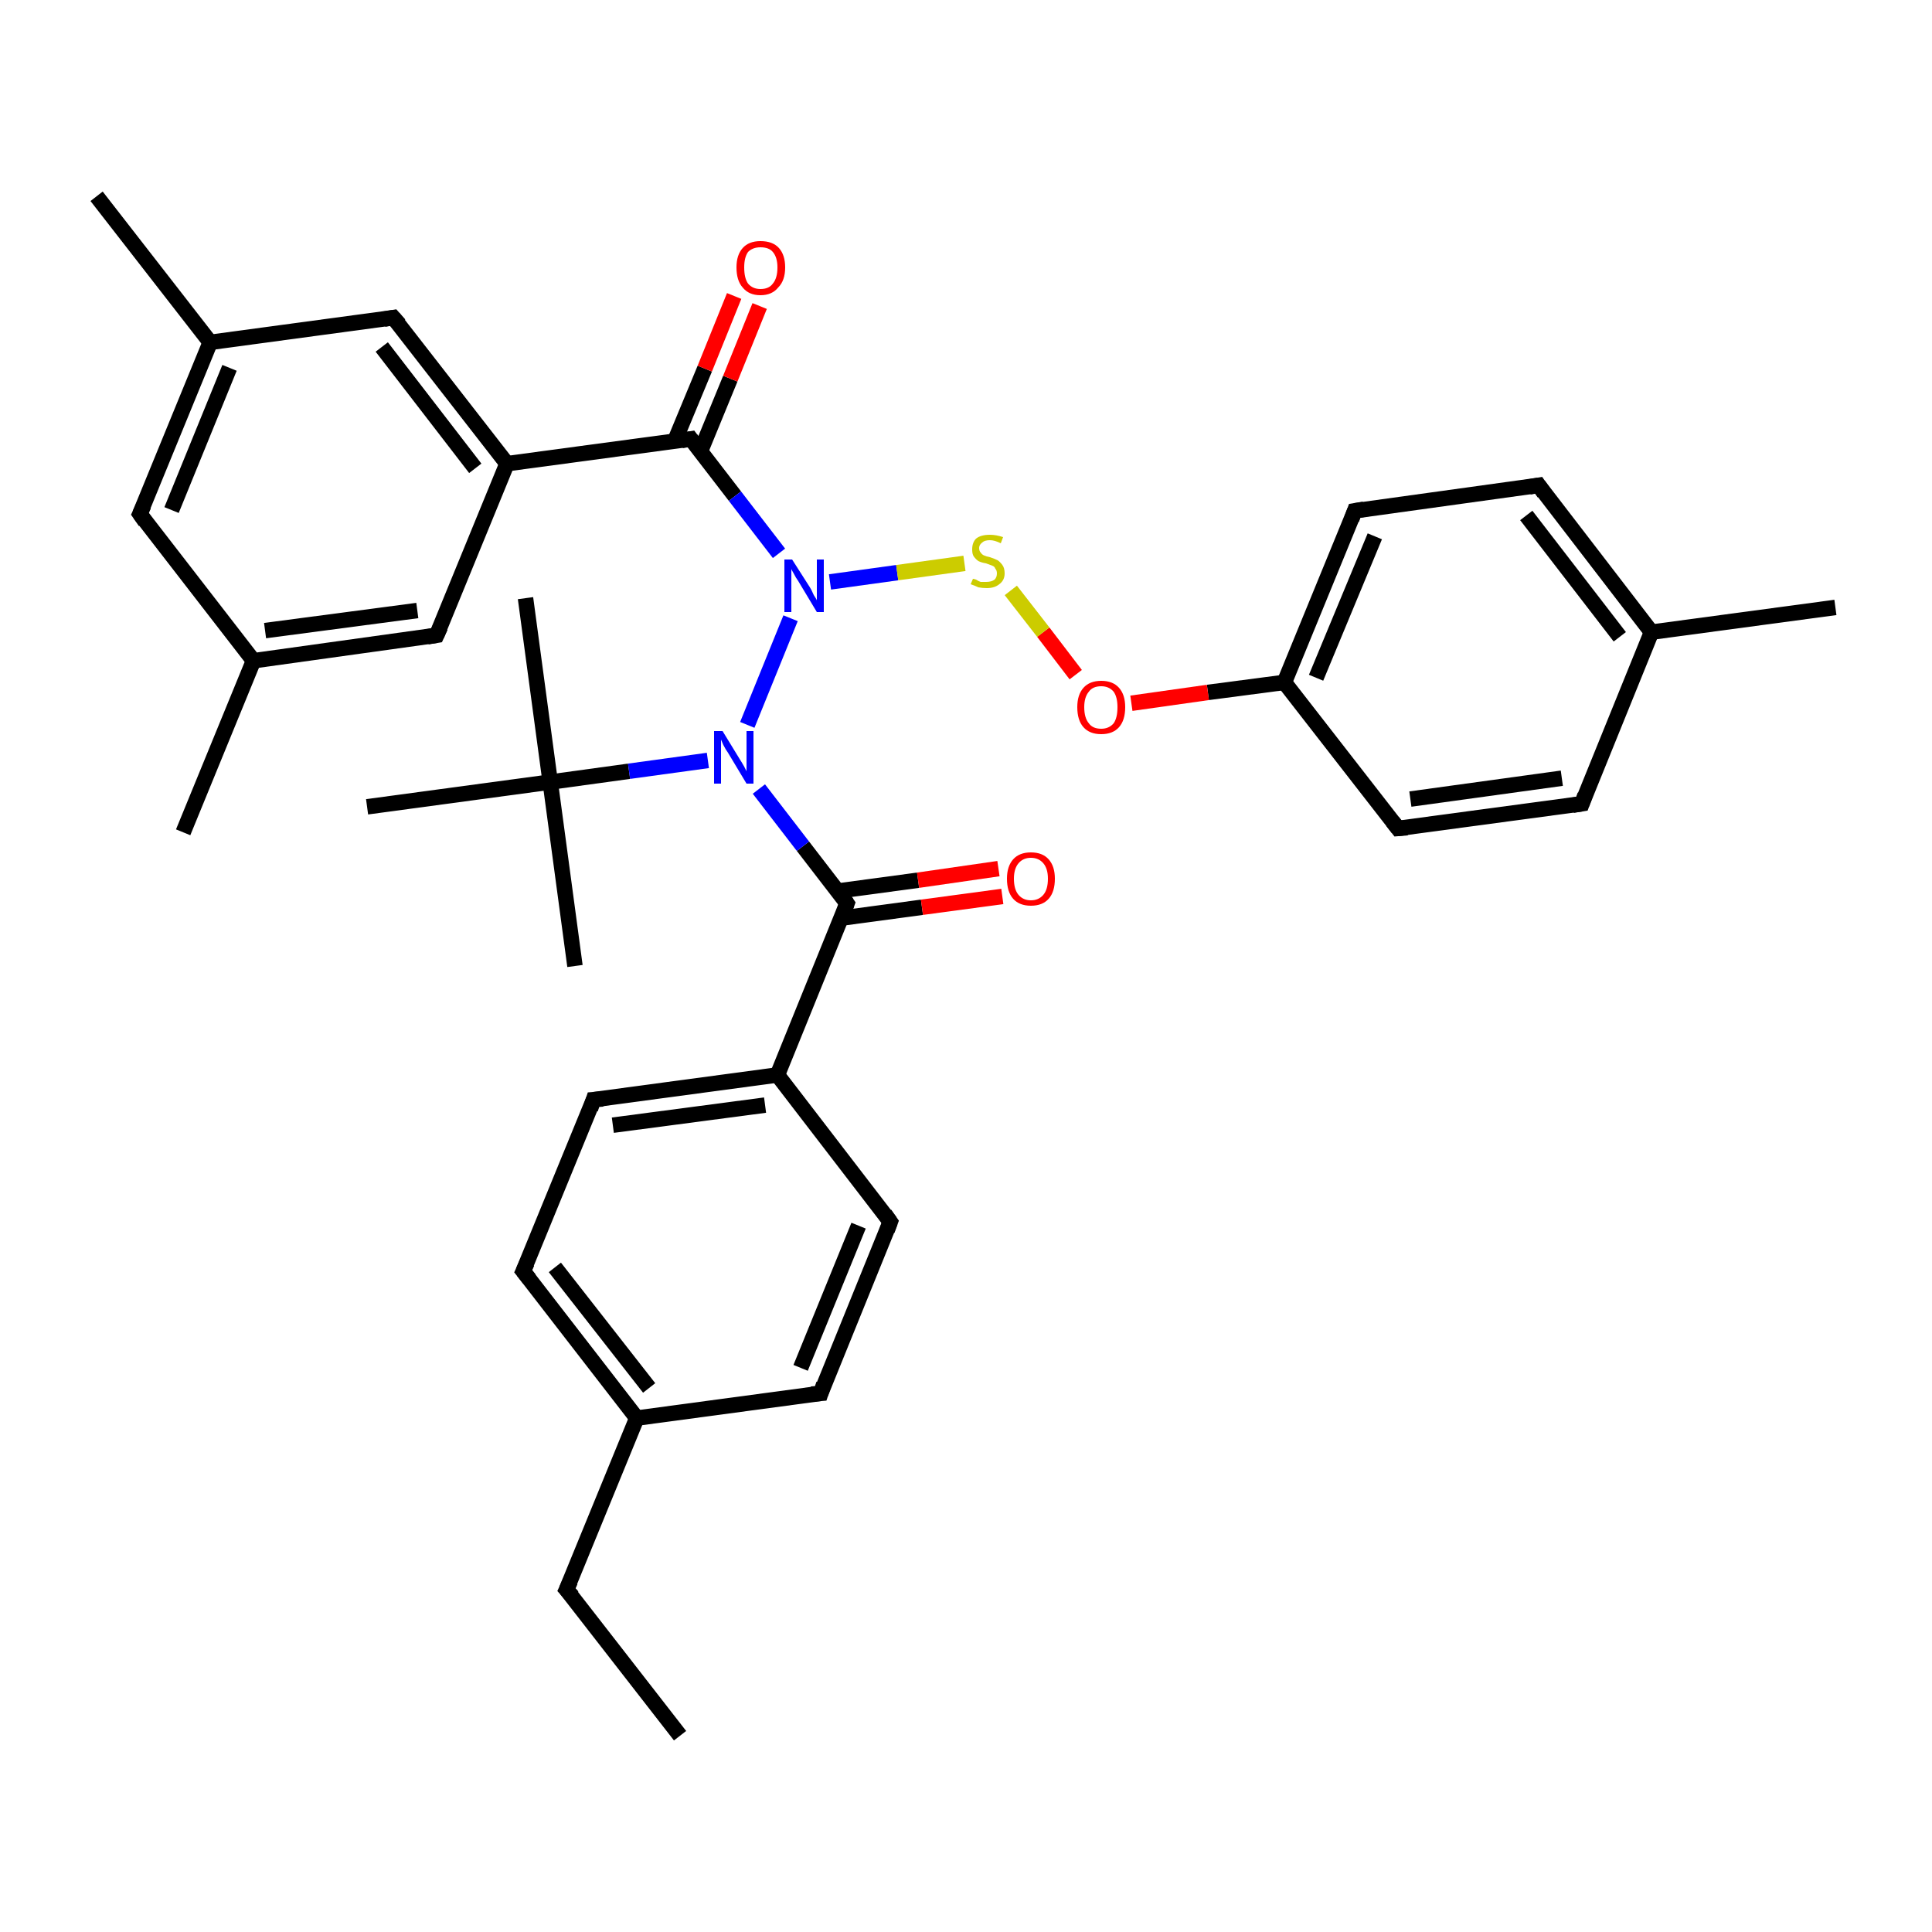 <?xml version='1.0' encoding='iso-8859-1'?>
<svg version='1.1' baseProfile='full'
              xmlns='http://www.w3.org/2000/svg'
                      xmlns:rdkit='http://www.rdkit.org/xml'
                      xmlns:xlink='http://www.w3.org/1999/xlink'
                  xml:space='preserve'
width='250px' height='250px' viewBox='0 0 250 250'>
<!-- END OF HEADER -->
<rect style='opacity:1.0;fill:#FFFFFF;stroke:none' width='250.0' height='250.0' x='0.0' y='0.0'> </rect>
<path class='bond-0 atom-0 atom-7' d='M 88.0,224.6 L 73.3,205.7' style='fill:none;fill-rule:evenodd;stroke:#000000;stroke-width:2.0px;stroke-linecap:butt;stroke-linejoin:miter;stroke-opacity:1' />
<path class='bond-1 atom-1 atom-19' d='M 237.5,78.6 L 213.7,81.8' style='fill:none;fill-rule:evenodd;stroke:#000000;stroke-width:2.0px;stroke-linecap:butt;stroke-linejoin:miter;stroke-opacity:1' />
<path class='bond-2 atom-2 atom-20' d='M 12.5,25.4 L 27.2,44.3' style='fill:none;fill-rule:evenodd;stroke:#000000;stroke-width:2.0px;stroke-linecap:butt;stroke-linejoin:miter;stroke-opacity:1' />
<path class='bond-3 atom-3 atom-21' d='M 23.7,107.7 L 32.8,85.5' style='fill:none;fill-rule:evenodd;stroke:#000000;stroke-width:2.0px;stroke-linecap:butt;stroke-linejoin:miter;stroke-opacity:1' />
<path class='bond-4 atom-4 atom-28' d='M 74.4,125.0 L 71.2,101.2' style='fill:none;fill-rule:evenodd;stroke:#000000;stroke-width:2.0px;stroke-linecap:butt;stroke-linejoin:miter;stroke-opacity:1' />
<path class='bond-5 atom-5 atom-28' d='M 68.0,77.4 L 71.2,101.2' style='fill:none;fill-rule:evenodd;stroke:#000000;stroke-width:2.0px;stroke-linecap:butt;stroke-linejoin:miter;stroke-opacity:1' />
<path class='bond-6 atom-6 atom-28' d='M 47.5,104.4 L 71.2,101.2' style='fill:none;fill-rule:evenodd;stroke:#000000;stroke-width:2.0px;stroke-linecap:butt;stroke-linejoin:miter;stroke-opacity:1' />
<path class='bond-7 atom-7 atom-22' d='M 73.3,205.7 L 82.4,183.5' style='fill:none;fill-rule:evenodd;stroke:#000000;stroke-width:2.0px;stroke-linecap:butt;stroke-linejoin:miter;stroke-opacity:1' />
<path class='bond-8 atom-8 atom-14' d='M 204.7,104.0 L 180.9,107.2' style='fill:none;fill-rule:evenodd;stroke:#000000;stroke-width:2.0px;stroke-linecap:butt;stroke-linejoin:miter;stroke-opacity:1' />
<path class='bond-8 atom-8 atom-14' d='M 202.1,100.7 L 182.5,103.4' style='fill:none;fill-rule:evenodd;stroke:#000000;stroke-width:2.0px;stroke-linecap:butt;stroke-linejoin:miter;stroke-opacity:1' />
<path class='bond-9 atom-8 atom-19' d='M 204.7,104.0 L 213.7,81.8' style='fill:none;fill-rule:evenodd;stroke:#000000;stroke-width:2.0px;stroke-linecap:butt;stroke-linejoin:miter;stroke-opacity:1' />
<path class='bond-10 atom-9 atom-15' d='M 199.1,62.8 L 175.3,66.1' style='fill:none;fill-rule:evenodd;stroke:#000000;stroke-width:2.0px;stroke-linecap:butt;stroke-linejoin:miter;stroke-opacity:1' />
<path class='bond-11 atom-9 atom-19' d='M 199.1,62.8 L 213.7,81.8' style='fill:none;fill-rule:evenodd;stroke:#000000;stroke-width:2.0px;stroke-linecap:butt;stroke-linejoin:miter;stroke-opacity:1' />
<path class='bond-11 atom-9 atom-19' d='M 197.5,66.7 L 209.6,82.4' style='fill:none;fill-rule:evenodd;stroke:#000000;stroke-width:2.0px;stroke-linecap:butt;stroke-linejoin:miter;stroke-opacity:1' />
<path class='bond-12 atom-10 atom-12' d='M 106.2,180.3 L 115.2,158.1' style='fill:none;fill-rule:evenodd;stroke:#000000;stroke-width:2.0px;stroke-linecap:butt;stroke-linejoin:miter;stroke-opacity:1' />
<path class='bond-12 atom-10 atom-12' d='M 103.6,177.0 L 111.1,158.6' style='fill:none;fill-rule:evenodd;stroke:#000000;stroke-width:2.0px;stroke-linecap:butt;stroke-linejoin:miter;stroke-opacity:1' />
<path class='bond-13 atom-10 atom-22' d='M 106.2,180.3 L 82.4,183.5' style='fill:none;fill-rule:evenodd;stroke:#000000;stroke-width:2.0px;stroke-linecap:butt;stroke-linejoin:miter;stroke-opacity:1' />
<path class='bond-14 atom-11 atom-13' d='M 67.7,164.5 L 76.8,142.3' style='fill:none;fill-rule:evenodd;stroke:#000000;stroke-width:2.0px;stroke-linecap:butt;stroke-linejoin:miter;stroke-opacity:1' />
<path class='bond-15 atom-11 atom-22' d='M 67.7,164.5 L 82.4,183.5' style='fill:none;fill-rule:evenodd;stroke:#000000;stroke-width:2.0px;stroke-linecap:butt;stroke-linejoin:miter;stroke-opacity:1' />
<path class='bond-15 atom-11 atom-22' d='M 71.8,164.0 L 84.0,179.6' style='fill:none;fill-rule:evenodd;stroke:#000000;stroke-width:2.0px;stroke-linecap:butt;stroke-linejoin:miter;stroke-opacity:1' />
<path class='bond-16 atom-12 atom-23' d='M 115.2,158.1 L 100.6,139.1' style='fill:none;fill-rule:evenodd;stroke:#000000;stroke-width:2.0px;stroke-linecap:butt;stroke-linejoin:miter;stroke-opacity:1' />
<path class='bond-17 atom-13 atom-23' d='M 76.8,142.3 L 100.6,139.1' style='fill:none;fill-rule:evenodd;stroke:#000000;stroke-width:2.0px;stroke-linecap:butt;stroke-linejoin:miter;stroke-opacity:1' />
<path class='bond-17 atom-13 atom-23' d='M 79.3,145.6 L 99.0,143.0' style='fill:none;fill-rule:evenodd;stroke:#000000;stroke-width:2.0px;stroke-linecap:butt;stroke-linejoin:miter;stroke-opacity:1' />
<path class='bond-18 atom-14 atom-25' d='M 180.9,107.2 L 166.2,88.3' style='fill:none;fill-rule:evenodd;stroke:#000000;stroke-width:2.0px;stroke-linecap:butt;stroke-linejoin:miter;stroke-opacity:1' />
<path class='bond-19 atom-15 atom-25' d='M 175.3,66.1 L 166.2,88.3' style='fill:none;fill-rule:evenodd;stroke:#000000;stroke-width:2.0px;stroke-linecap:butt;stroke-linejoin:miter;stroke-opacity:1' />
<path class='bond-19 atom-15 atom-25' d='M 177.9,69.4 L 170.3,87.7' style='fill:none;fill-rule:evenodd;stroke:#000000;stroke-width:2.0px;stroke-linecap:butt;stroke-linejoin:miter;stroke-opacity:1' />
<path class='bond-20 atom-16 atom-20' d='M 18.1,66.5 L 27.2,44.3' style='fill:none;fill-rule:evenodd;stroke:#000000;stroke-width:2.0px;stroke-linecap:butt;stroke-linejoin:miter;stroke-opacity:1' />
<path class='bond-20 atom-16 atom-20' d='M 22.2,66.0 L 29.7,47.6' style='fill:none;fill-rule:evenodd;stroke:#000000;stroke-width:2.0px;stroke-linecap:butt;stroke-linejoin:miter;stroke-opacity:1' />
<path class='bond-21 atom-16 atom-21' d='M 18.1,66.5 L 32.8,85.5' style='fill:none;fill-rule:evenodd;stroke:#000000;stroke-width:2.0px;stroke-linecap:butt;stroke-linejoin:miter;stroke-opacity:1' />
<path class='bond-22 atom-17 atom-20' d='M 50.9,41.1 L 27.2,44.3' style='fill:none;fill-rule:evenodd;stroke:#000000;stroke-width:2.0px;stroke-linecap:butt;stroke-linejoin:miter;stroke-opacity:1' />
<path class='bond-23 atom-17 atom-24' d='M 50.9,41.1 L 65.6,60.0' style='fill:none;fill-rule:evenodd;stroke:#000000;stroke-width:2.0px;stroke-linecap:butt;stroke-linejoin:miter;stroke-opacity:1' />
<path class='bond-23 atom-17 atom-24' d='M 49.4,44.9 L 61.5,60.6' style='fill:none;fill-rule:evenodd;stroke:#000000;stroke-width:2.0px;stroke-linecap:butt;stroke-linejoin:miter;stroke-opacity:1' />
<path class='bond-24 atom-18 atom-21' d='M 56.5,82.2 L 32.8,85.5' style='fill:none;fill-rule:evenodd;stroke:#000000;stroke-width:2.0px;stroke-linecap:butt;stroke-linejoin:miter;stroke-opacity:1' />
<path class='bond-24 atom-18 atom-21' d='M 54.0,79.0 L 34.3,81.6' style='fill:none;fill-rule:evenodd;stroke:#000000;stroke-width:2.0px;stroke-linecap:butt;stroke-linejoin:miter;stroke-opacity:1' />
<path class='bond-25 atom-18 atom-24' d='M 56.5,82.2 L 65.6,60.0' style='fill:none;fill-rule:evenodd;stroke:#000000;stroke-width:2.0px;stroke-linecap:butt;stroke-linejoin:miter;stroke-opacity:1' />
<path class='bond-26 atom-23 atom-26' d='M 100.6,139.1 L 109.6,116.9' style='fill:none;fill-rule:evenodd;stroke:#000000;stroke-width:2.0px;stroke-linecap:butt;stroke-linejoin:miter;stroke-opacity:1' />
<path class='bond-27 atom-24 atom-27' d='M 65.6,60.0 L 89.4,56.8' style='fill:none;fill-rule:evenodd;stroke:#000000;stroke-width:2.0px;stroke-linecap:butt;stroke-linejoin:miter;stroke-opacity:1' />
<path class='bond-28 atom-25 atom-33' d='M 166.2,88.3 L 156.3,89.6' style='fill:none;fill-rule:evenodd;stroke:#000000;stroke-width:2.0px;stroke-linecap:butt;stroke-linejoin:miter;stroke-opacity:1' />
<path class='bond-28 atom-25 atom-33' d='M 156.3,89.6 L 146.4,91.0' style='fill:none;fill-rule:evenodd;stroke:#FF0000;stroke-width:2.0px;stroke-linecap:butt;stroke-linejoin:miter;stroke-opacity:1' />
<path class='bond-29 atom-26 atom-29' d='M 109.6,116.9 L 103.9,109.5' style='fill:none;fill-rule:evenodd;stroke:#000000;stroke-width:2.0px;stroke-linecap:butt;stroke-linejoin:miter;stroke-opacity:1' />
<path class='bond-29 atom-26 atom-29' d='M 103.9,109.5 L 98.2,102.1' style='fill:none;fill-rule:evenodd;stroke:#0000FF;stroke-width:2.0px;stroke-linecap:butt;stroke-linejoin:miter;stroke-opacity:1' />
<path class='bond-30 atom-26 atom-31' d='M 108.9,118.8 L 119.3,117.4' style='fill:none;fill-rule:evenodd;stroke:#000000;stroke-width:2.0px;stroke-linecap:butt;stroke-linejoin:miter;stroke-opacity:1' />
<path class='bond-30 atom-26 atom-31' d='M 119.3,117.4 L 129.7,116.0' style='fill:none;fill-rule:evenodd;stroke:#FF0000;stroke-width:2.0px;stroke-linecap:butt;stroke-linejoin:miter;stroke-opacity:1' />
<path class='bond-30 atom-26 atom-31' d='M 108.4,115.3 L 118.8,113.9' style='fill:none;fill-rule:evenodd;stroke:#000000;stroke-width:2.0px;stroke-linecap:butt;stroke-linejoin:miter;stroke-opacity:1' />
<path class='bond-30 atom-26 atom-31' d='M 118.8,113.9 L 129.2,112.4' style='fill:none;fill-rule:evenodd;stroke:#FF0000;stroke-width:2.0px;stroke-linecap:butt;stroke-linejoin:miter;stroke-opacity:1' />
<path class='bond-31 atom-27 atom-30' d='M 89.4,56.8 L 95.1,64.2' style='fill:none;fill-rule:evenodd;stroke:#000000;stroke-width:2.0px;stroke-linecap:butt;stroke-linejoin:miter;stroke-opacity:1' />
<path class='bond-31 atom-27 atom-30' d='M 95.1,64.2 L 100.8,71.6' style='fill:none;fill-rule:evenodd;stroke:#0000FF;stroke-width:2.0px;stroke-linecap:butt;stroke-linejoin:miter;stroke-opacity:1' />
<path class='bond-32 atom-27 atom-32' d='M 90.6,58.5 L 94.5,49.0' style='fill:none;fill-rule:evenodd;stroke:#000000;stroke-width:2.0px;stroke-linecap:butt;stroke-linejoin:miter;stroke-opacity:1' />
<path class='bond-32 atom-27 atom-32' d='M 94.5,49.0 L 98.3,39.6' style='fill:none;fill-rule:evenodd;stroke:#FF0000;stroke-width:2.0px;stroke-linecap:butt;stroke-linejoin:miter;stroke-opacity:1' />
<path class='bond-32 atom-27 atom-32' d='M 87.3,57.1 L 91.2,47.7' style='fill:none;fill-rule:evenodd;stroke:#000000;stroke-width:2.0px;stroke-linecap:butt;stroke-linejoin:miter;stroke-opacity:1' />
<path class='bond-32 atom-27 atom-32' d='M 91.2,47.7 L 95.0,38.3' style='fill:none;fill-rule:evenodd;stroke:#FF0000;stroke-width:2.0px;stroke-linecap:butt;stroke-linejoin:miter;stroke-opacity:1' />
<path class='bond-33 atom-28 atom-29' d='M 71.2,101.2 L 81.4,99.8' style='fill:none;fill-rule:evenodd;stroke:#000000;stroke-width:2.0px;stroke-linecap:butt;stroke-linejoin:miter;stroke-opacity:1' />
<path class='bond-33 atom-28 atom-29' d='M 81.4,99.8 L 91.6,98.4' style='fill:none;fill-rule:evenodd;stroke:#0000FF;stroke-width:2.0px;stroke-linecap:butt;stroke-linejoin:miter;stroke-opacity:1' />
<path class='bond-34 atom-29 atom-30' d='M 96.7,93.8 L 102.3,80.0' style='fill:none;fill-rule:evenodd;stroke:#0000FF;stroke-width:2.0px;stroke-linecap:butt;stroke-linejoin:miter;stroke-opacity:1' />
<path class='bond-35 atom-30 atom-34' d='M 107.4,75.3 L 116.1,74.1' style='fill:none;fill-rule:evenodd;stroke:#0000FF;stroke-width:2.0px;stroke-linecap:butt;stroke-linejoin:miter;stroke-opacity:1' />
<path class='bond-35 atom-30 atom-34' d='M 116.1,74.1 L 124.8,72.9' style='fill:none;fill-rule:evenodd;stroke:#CCCC00;stroke-width:2.0px;stroke-linecap:butt;stroke-linejoin:miter;stroke-opacity:1' />
<path class='bond-36 atom-33 atom-34' d='M 139.2,87.3 L 135.0,81.8' style='fill:none;fill-rule:evenodd;stroke:#FF0000;stroke-width:2.0px;stroke-linecap:butt;stroke-linejoin:miter;stroke-opacity:1' />
<path class='bond-36 atom-33 atom-34' d='M 135.0,81.8 L 130.8,76.4' style='fill:none;fill-rule:evenodd;stroke:#CCCC00;stroke-width:2.0px;stroke-linecap:butt;stroke-linejoin:miter;stroke-opacity:1' />
<path d='M 74.1,206.6 L 73.3,205.7 L 73.8,204.6' style='fill:none;stroke:#000000;stroke-width:2.0px;stroke-linecap:butt;stroke-linejoin:miter;stroke-opacity:1;' />
<path d='M 203.5,104.2 L 204.7,104.0 L 205.1,102.9' style='fill:none;stroke:#000000;stroke-width:2.0px;stroke-linecap:butt;stroke-linejoin:miter;stroke-opacity:1;' />
<path d='M 197.9,63.0 L 199.1,62.8 L 199.8,63.8' style='fill:none;stroke:#000000;stroke-width:2.0px;stroke-linecap:butt;stroke-linejoin:miter;stroke-opacity:1;' />
<path d='M 106.6,179.1 L 106.2,180.3 L 105.0,180.4' style='fill:none;stroke:#000000;stroke-width:2.0px;stroke-linecap:butt;stroke-linejoin:miter;stroke-opacity:1;' />
<path d='M 68.2,163.4 L 67.7,164.5 L 68.5,165.5' style='fill:none;stroke:#000000;stroke-width:2.0px;stroke-linecap:butt;stroke-linejoin:miter;stroke-opacity:1;' />
<path d='M 114.8,159.2 L 115.2,158.1 L 114.5,157.1' style='fill:none;stroke:#000000;stroke-width:2.0px;stroke-linecap:butt;stroke-linejoin:miter;stroke-opacity:1;' />
<path d='M 76.4,143.5 L 76.8,142.3 L 78.0,142.2' style='fill:none;stroke:#000000;stroke-width:2.0px;stroke-linecap:butt;stroke-linejoin:miter;stroke-opacity:1;' />
<path d='M 182.1,107.1 L 180.9,107.2 L 180.2,106.3' style='fill:none;stroke:#000000;stroke-width:2.0px;stroke-linecap:butt;stroke-linejoin:miter;stroke-opacity:1;' />
<path d='M 176.5,65.9 L 175.3,66.1 L 174.9,67.2' style='fill:none;stroke:#000000;stroke-width:2.0px;stroke-linecap:butt;stroke-linejoin:miter;stroke-opacity:1;' />
<path d='M 18.6,65.4 L 18.1,66.5 L 18.8,67.5' style='fill:none;stroke:#000000;stroke-width:2.0px;stroke-linecap:butt;stroke-linejoin:miter;stroke-opacity:1;' />
<path d='M 49.7,41.3 L 50.9,41.1 L 51.7,42.0' style='fill:none;stroke:#000000;stroke-width:2.0px;stroke-linecap:butt;stroke-linejoin:miter;stroke-opacity:1;' />
<path d='M 55.3,82.4 L 56.5,82.2 L 57.0,81.1' style='fill:none;stroke:#000000;stroke-width:2.0px;stroke-linecap:butt;stroke-linejoin:miter;stroke-opacity:1;' />
<path d='M 109.2,118.0 L 109.6,116.9 L 109.4,116.6' style='fill:none;stroke:#000000;stroke-width:2.0px;stroke-linecap:butt;stroke-linejoin:miter;stroke-opacity:1;' />
<path d='M 88.2,57.0 L 89.4,56.8 L 89.7,57.2' style='fill:none;stroke:#000000;stroke-width:2.0px;stroke-linecap:butt;stroke-linejoin:miter;stroke-opacity:1;' />
<path class='atom-29' d='M 93.5 94.6
L 95.7 98.2
Q 95.9 98.5, 96.3 99.2
Q 96.6 99.8, 96.6 99.8
L 96.6 94.6
L 97.5 94.6
L 97.5 101.4
L 96.6 101.4
L 94.2 97.4
Q 93.9 97.0, 93.6 96.4
Q 93.4 95.9, 93.3 95.7
L 93.3 101.4
L 92.4 101.4
L 92.4 94.6
L 93.5 94.6
' fill='#0000FF'/>
<path class='atom-30' d='M 102.5 72.4
L 104.8 76.0
Q 105.0 76.3, 105.3 77.0
Q 105.7 77.6, 105.7 77.7
L 105.7 72.4
L 106.6 72.4
L 106.6 79.2
L 105.7 79.2
L 103.3 75.2
Q 103.0 74.8, 102.7 74.2
Q 102.4 73.7, 102.4 73.6
L 102.4 79.2
L 101.5 79.2
L 101.5 72.4
L 102.5 72.4
' fill='#0000FF'/>
<path class='atom-31' d='M 130.3 113.7
Q 130.3 112.1, 131.1 111.2
Q 131.9 110.3, 133.4 110.3
Q 134.9 110.3, 135.7 111.2
Q 136.5 112.1, 136.5 113.7
Q 136.5 115.4, 135.7 116.3
Q 134.9 117.2, 133.4 117.2
Q 131.9 117.2, 131.1 116.3
Q 130.3 115.4, 130.3 113.7
M 133.4 116.5
Q 134.4 116.5, 135.0 115.8
Q 135.6 115.1, 135.6 113.7
Q 135.6 112.4, 135.0 111.7
Q 134.4 111.0, 133.4 111.0
Q 132.4 111.0, 131.8 111.7
Q 131.2 112.4, 131.2 113.7
Q 131.2 115.1, 131.8 115.8
Q 132.4 116.5, 133.4 116.5
' fill='#FF0000'/>
<path class='atom-32' d='M 95.3 34.6
Q 95.3 33.0, 96.1 32.1
Q 96.9 31.2, 98.4 31.2
Q 100.0 31.2, 100.8 32.1
Q 101.6 33.0, 101.6 34.6
Q 101.6 36.3, 100.7 37.2
Q 99.9 38.2, 98.4 38.2
Q 96.9 38.2, 96.1 37.2
Q 95.3 36.3, 95.3 34.6
M 98.4 37.4
Q 99.5 37.4, 100.0 36.7
Q 100.6 36.0, 100.6 34.6
Q 100.6 33.3, 100.0 32.6
Q 99.5 32.0, 98.4 32.0
Q 97.4 32.0, 96.8 32.6
Q 96.3 33.3, 96.3 34.6
Q 96.3 36.0, 96.8 36.7
Q 97.4 37.4, 98.4 37.4
' fill='#FF0000'/>
<path class='atom-33' d='M 139.4 91.5
Q 139.4 89.9, 140.2 89.0
Q 141.0 88.1, 142.5 88.1
Q 144.0 88.1, 144.8 89.0
Q 145.6 89.9, 145.6 91.5
Q 145.6 93.2, 144.8 94.1
Q 144.0 95.0, 142.5 95.0
Q 141.0 95.0, 140.2 94.1
Q 139.4 93.2, 139.4 91.5
M 142.5 94.3
Q 143.5 94.3, 144.1 93.6
Q 144.6 92.9, 144.6 91.5
Q 144.6 90.2, 144.1 89.5
Q 143.5 88.8, 142.5 88.8
Q 141.4 88.8, 140.9 89.5
Q 140.3 90.2, 140.3 91.5
Q 140.3 92.9, 140.9 93.6
Q 141.4 94.3, 142.5 94.3
' fill='#FF0000'/>
<path class='atom-34' d='M 125.9 74.9
Q 126.0 74.9, 126.3 75.0
Q 126.6 75.2, 126.9 75.3
Q 127.3 75.3, 127.6 75.3
Q 128.3 75.3, 128.7 75.0
Q 129.0 74.7, 129.0 74.2
Q 129.0 73.8, 128.8 73.6
Q 128.7 73.3, 128.4 73.2
Q 128.1 73.1, 127.6 72.9
Q 127.0 72.8, 126.6 72.6
Q 126.3 72.4, 126.0 72.0
Q 125.8 71.7, 125.8 71.1
Q 125.8 70.2, 126.3 69.7
Q 126.9 69.2, 128.1 69.2
Q 128.9 69.2, 129.8 69.5
L 129.5 70.3
Q 128.7 69.9, 128.1 69.9
Q 127.4 69.9, 127.1 70.2
Q 126.7 70.5, 126.7 70.9
Q 126.7 71.3, 126.9 71.5
Q 127.1 71.8, 127.4 71.9
Q 127.6 72.0, 128.1 72.1
Q 128.7 72.3, 129.1 72.5
Q 129.4 72.7, 129.7 73.1
Q 130.0 73.5, 130.0 74.2
Q 130.0 75.1, 129.3 75.6
Q 128.7 76.1, 127.7 76.1
Q 127.1 76.1, 126.6 76.0
Q 126.2 75.8, 125.6 75.6
L 125.9 74.9
' fill='#CCCC00'/>
</svg>
